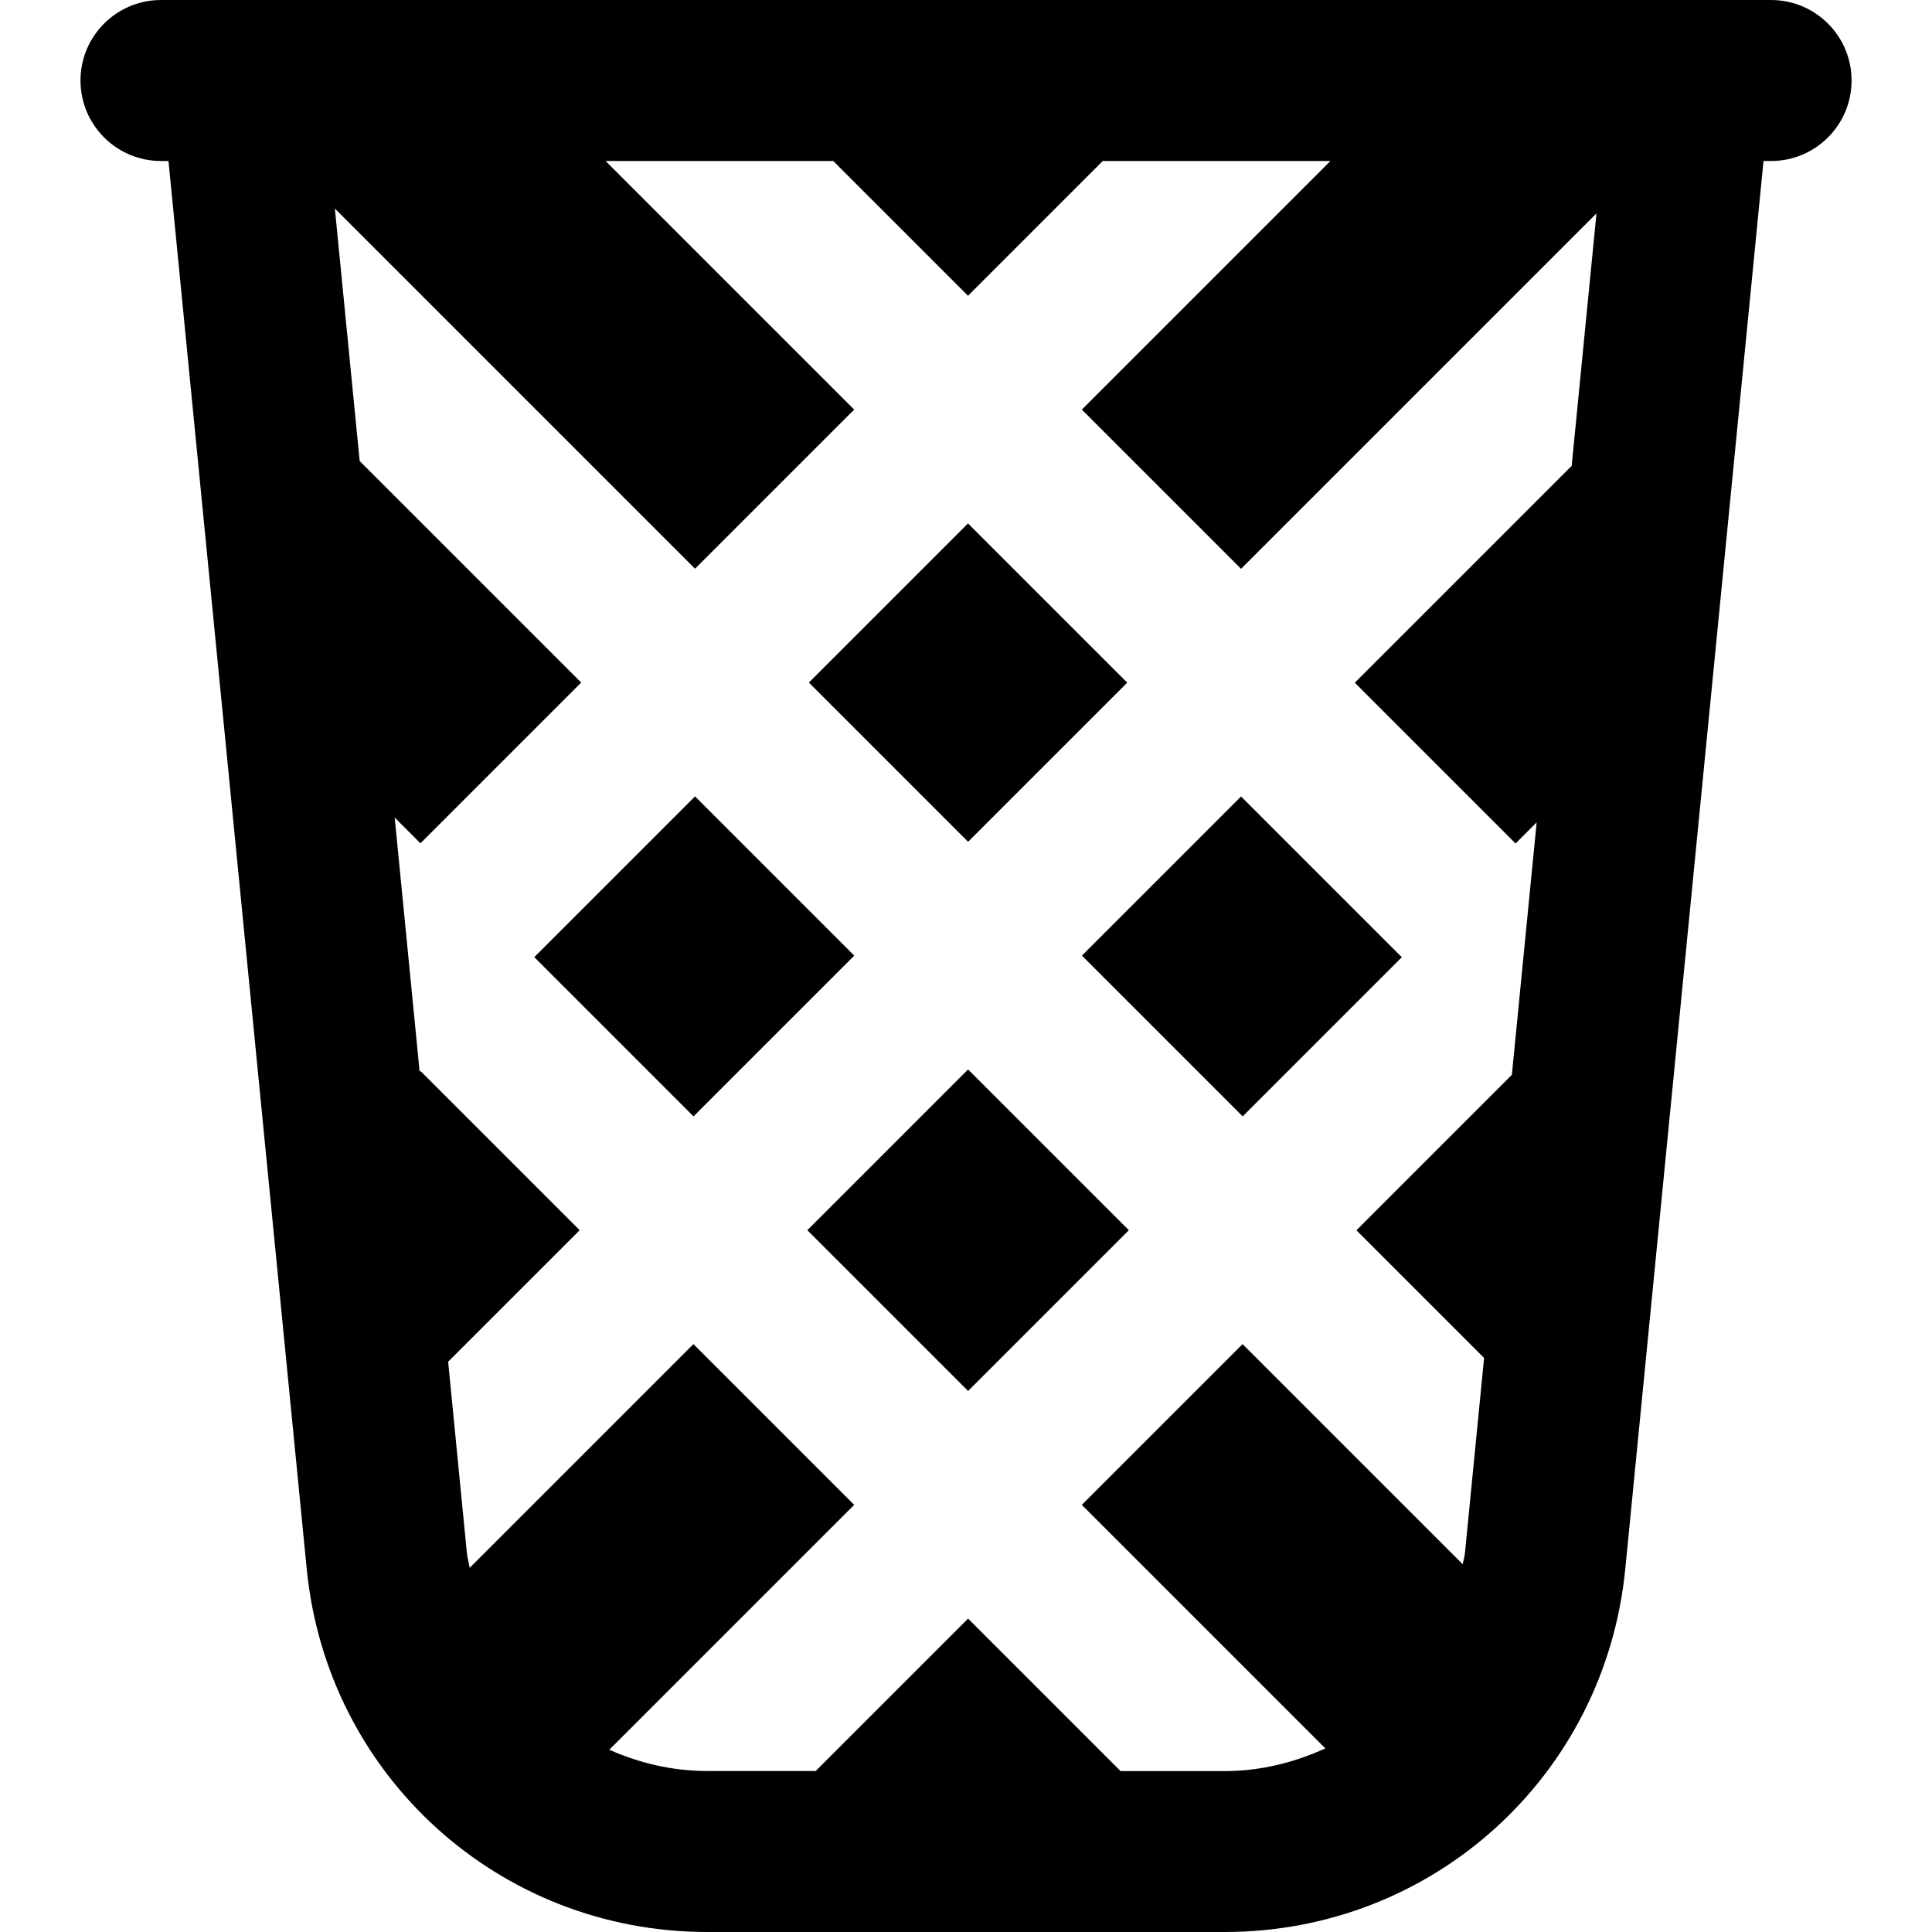 <?xml version="1.0" encoding="UTF-8"?>
<svg xmlns="http://www.w3.org/2000/svg" id="Layer_1" data-name="Layer 1" viewBox="0 0 24 24">
  <path d="M22,0H2c-.552,0-1,.448-1,1s.448,1,1,1h.093l1.717,17.488c.252,2.572,2.392,4.512,4.976,4.512h6.428c2.584,0,4.724-1.939,4.976-4.512l1.717-17.488h.094c.552,0,1-.448,1-1s-.448-1-1-1ZM13.919,22l-1.893-1.893-1.893,1.893h-1.348c-.434,0-.843-.099-1.216-.264l3.042-3.042-1.997-1.997-2.779,2.779c-.01-.062-.029-.12-.035-.183l-.233-2.377,1.634-1.634-1.978-1.978-.01,.01-.31-3.158,.32,.32,1.997-1.997-2.752-2.752-.308-3.136,4.474,4.474,1.977-1.977-3.088-3.088h2.828l1.674,1.674,1.674-1.674h2.828l-3.088,3.088,1.978,1.978,4.415-4.415-.308,3.136-2.694,2.694,1.997,1.997,.262-.262-.308,3.136-1.931,1.931,1.586,1.586-.238,2.425c-.005,.048-.02,.091-.027,.138l-2.735-2.735-1.997,1.997,3.025,3.025c-.383,.175-.803,.282-1.251,.282h-1.295Zm-1.893-11.543l-1.978-1.978,1.977-1.977,1.978,1.978-1.977,1.977Zm-1.414,1.414l-1.997,1.997-1.978-1.978,1.997-1.997,1.978,1.978Zm2.828,0l1.977-1.977,1.997,1.997-1.977,1.977-1.997-1.997Zm.583,3.411l-1.997,1.997-1.997-1.997,1.997-1.997,1.997,1.997Z"/>
</svg>
